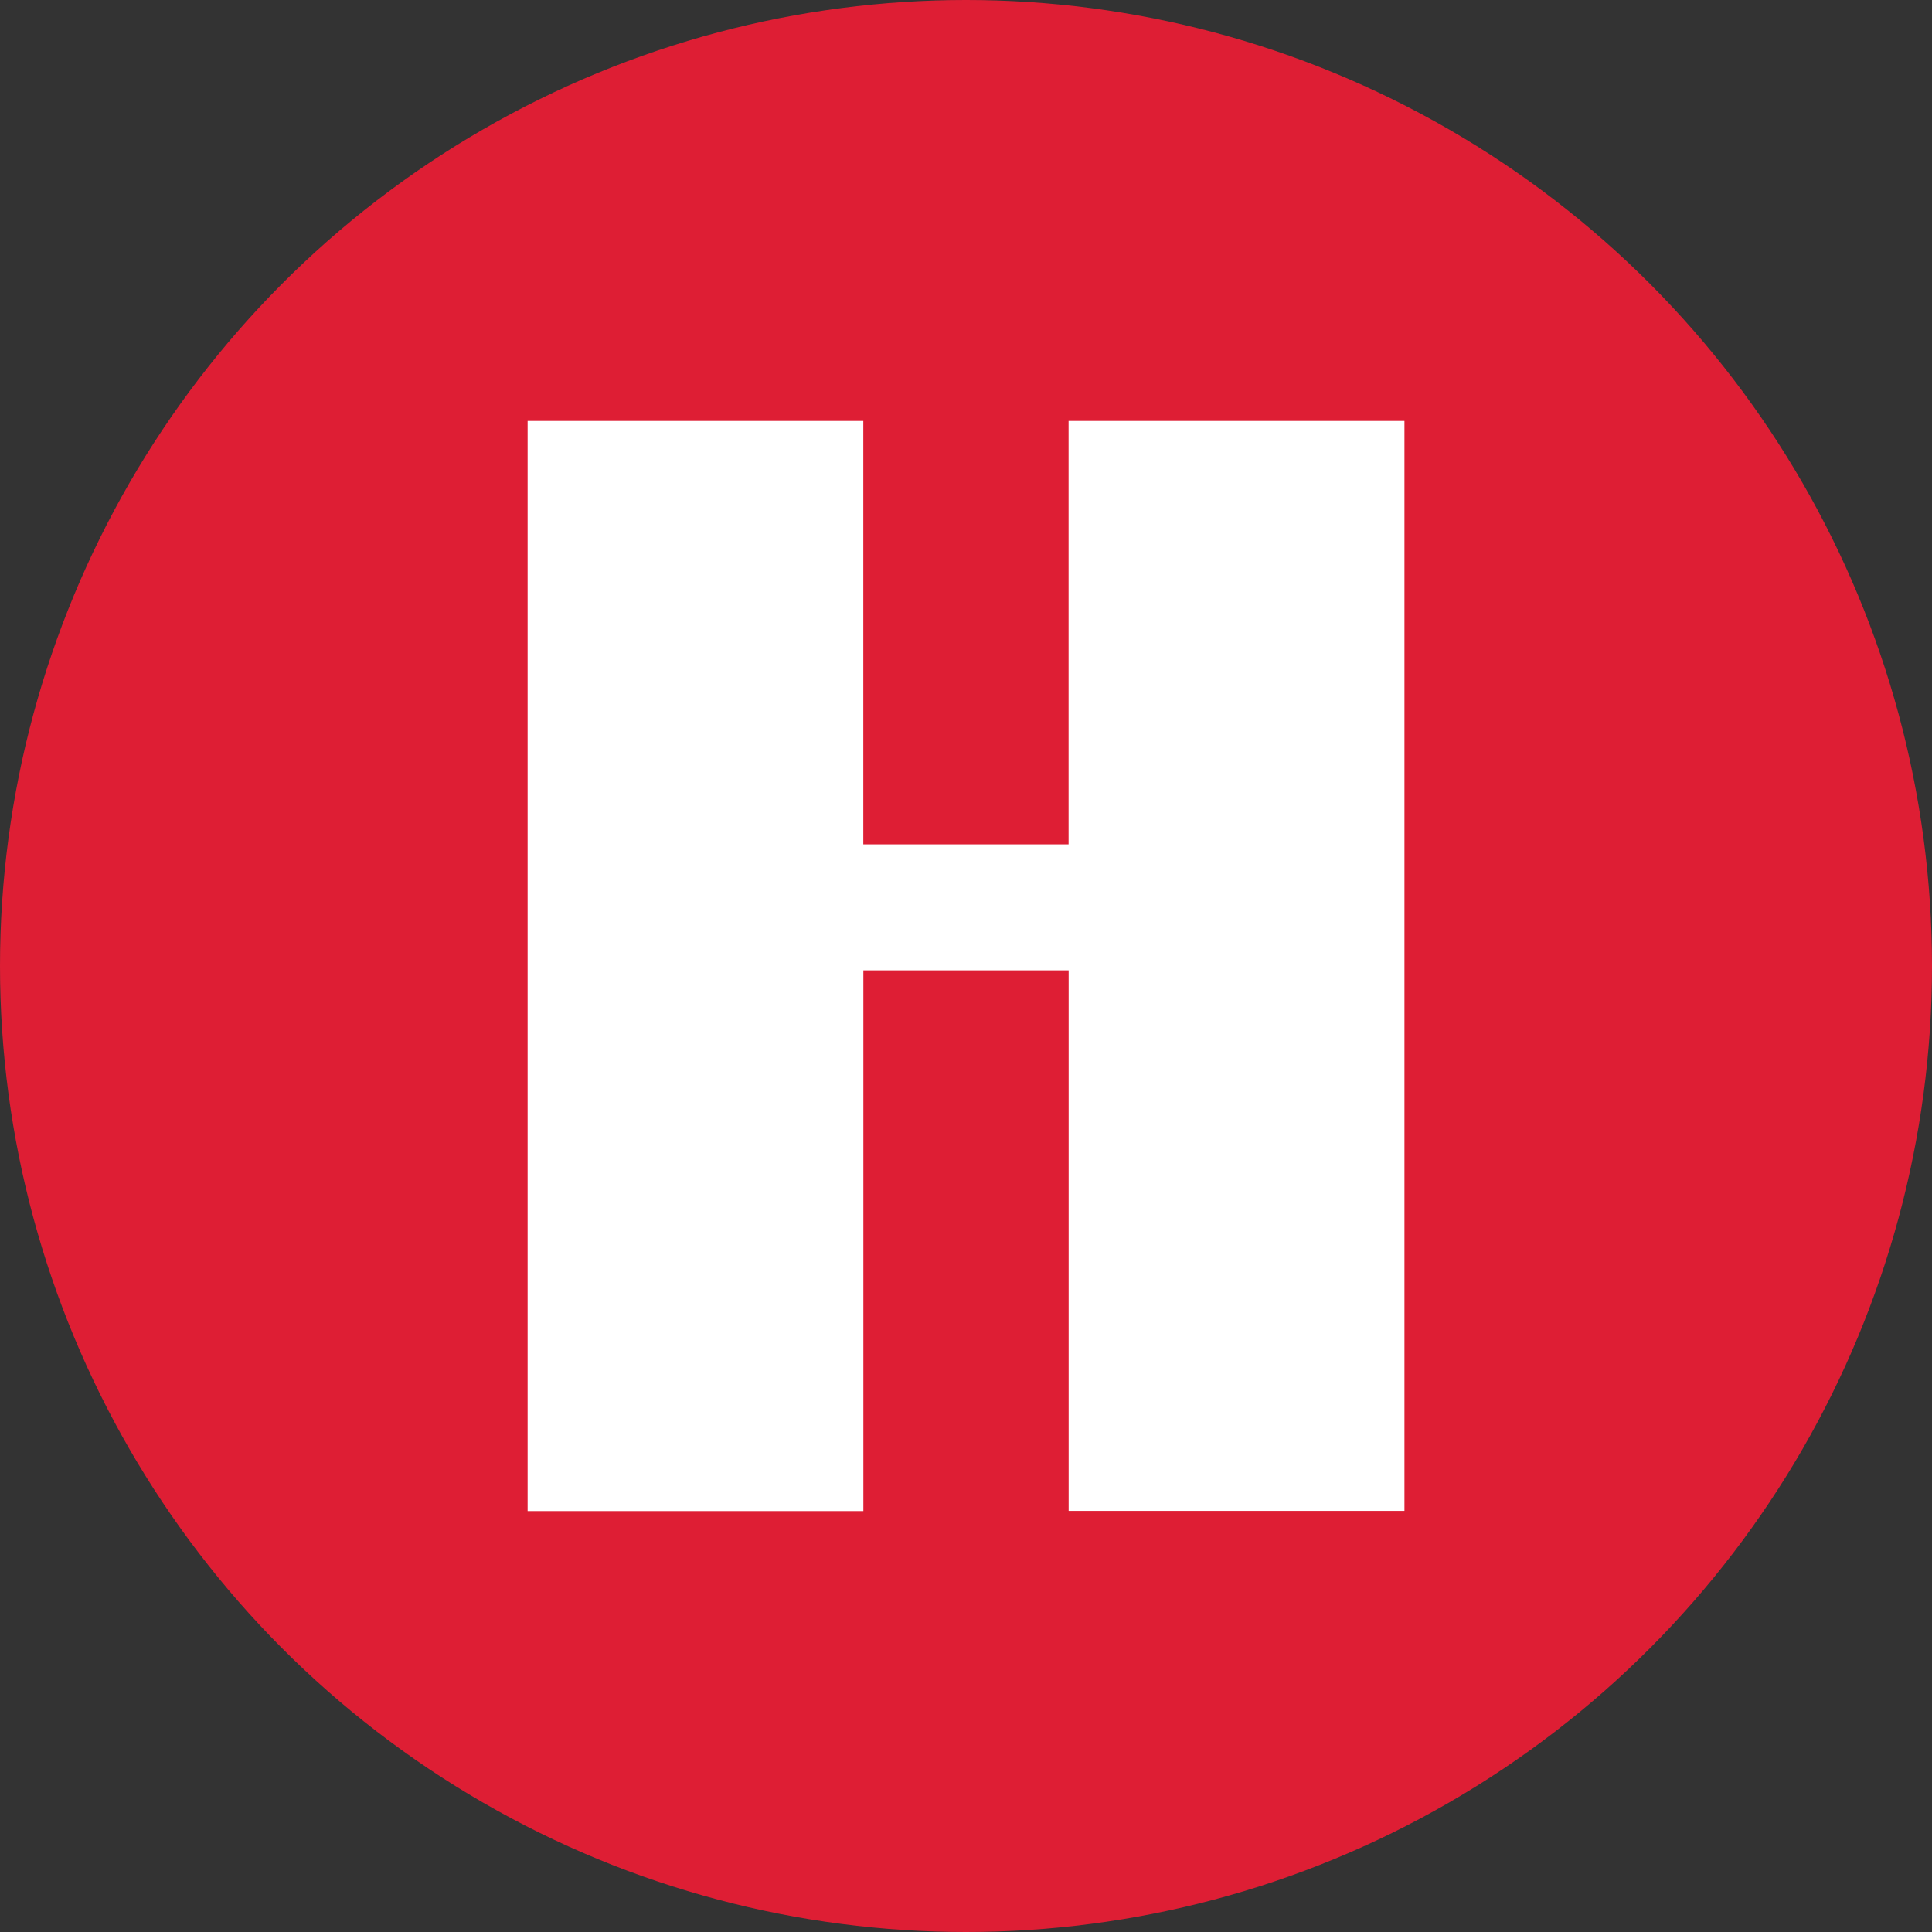 <svg xmlns="http://www.w3.org/2000/svg" width="32" height="32" viewBox="0 0 32 32"><rect x="0" y="0" width="32" height="32" fill="#333333" stroke="none"/><g transform="translate(-168 -821)"><circle cx="16" cy="16" r="16" transform="translate(168 821)" fill="#de1e34"/><g transform="translate(176.739 827.972)"><path d="M8.96,7.013h-3.4V0H0V18.056H5.561V9.1h3.4v8.953h5.562V0H8.96V7.013Z" fill="#fff" fill-rule="evenodd"/></g></g></svg>